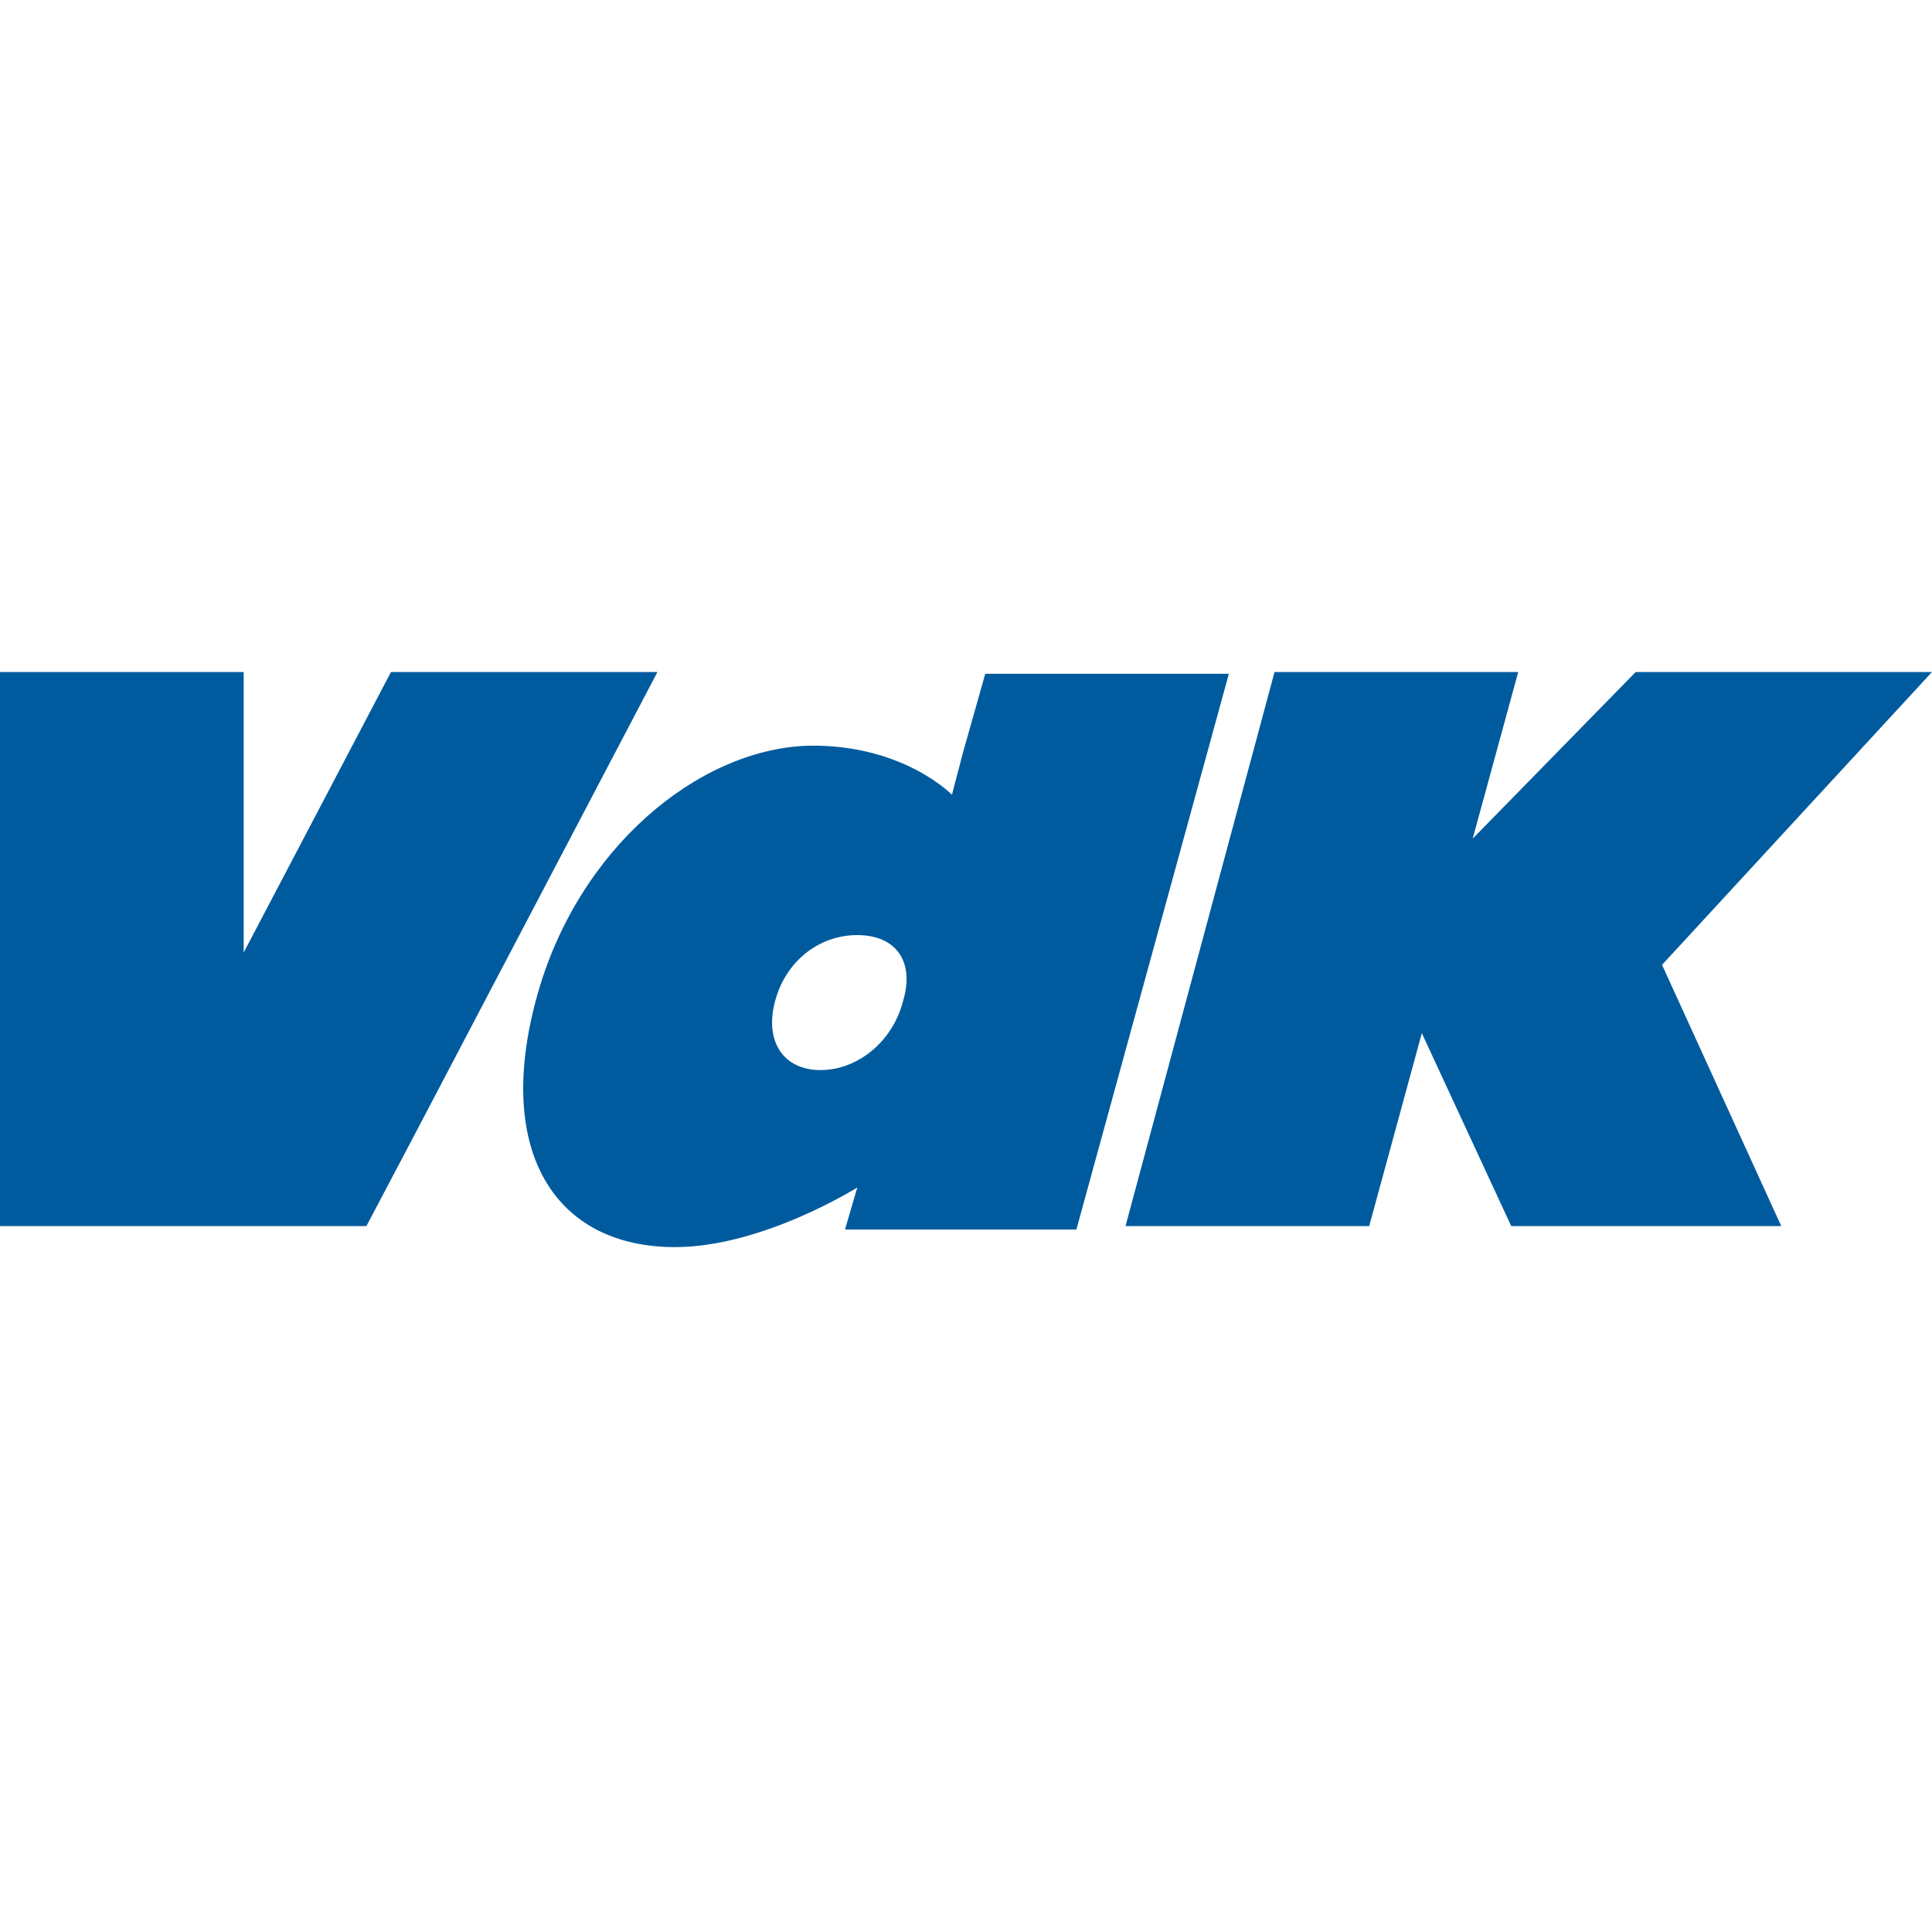 <?xml version="1.0" encoding="UTF-8"?><svg id="Ebene_1" xmlns="http://www.w3.org/2000/svg" viewBox="0 0 300 300"><defs><style>.cls-1{fill:#005b9e;stroke-width:0px;}</style></defs><polygon class="cls-1" points="0 104.35 37.84 104.35 37.84 147.37 37.84 147.91 60.71 104.35 102.09 104.35 64.79 175.41 56.9 190.38 0 190.38 0 104.35"/><polygon class="cls-1" points="235.75 104.35 228.68 130.22 253.99 104.35 300 104.35 258.08 149.82 276.59 190.38 234.66 190.38 220.78 160.43 212.61 190.38 174.77 190.38 197.91 104.35 235.75 104.35"/><path class="cls-1" d="m152.99,104.63l-3.54,12.52c-.54,2.18-1.09,4.08-1.63,6.26,0,0-7.62-7.89-22.32-7.62-17.15.54-35.93,16.06-42.2,39.2-6.53,23.96,2.99,38.66,21.51,38.66,13.61,0,28.31-9.26,28.31-9.26l-1.91,6.53h35.93l23.68-86.3h-37.84Zm-12.79,50.91c-1.63,6.26-7.08,10.62-12.79,10.62s-8.71-4.36-7.08-10.62c1.63-6.26,6.81-10.34,12.79-10.34,5.99,0,8.98,4.08,7.08,10.34Z"/></svg>